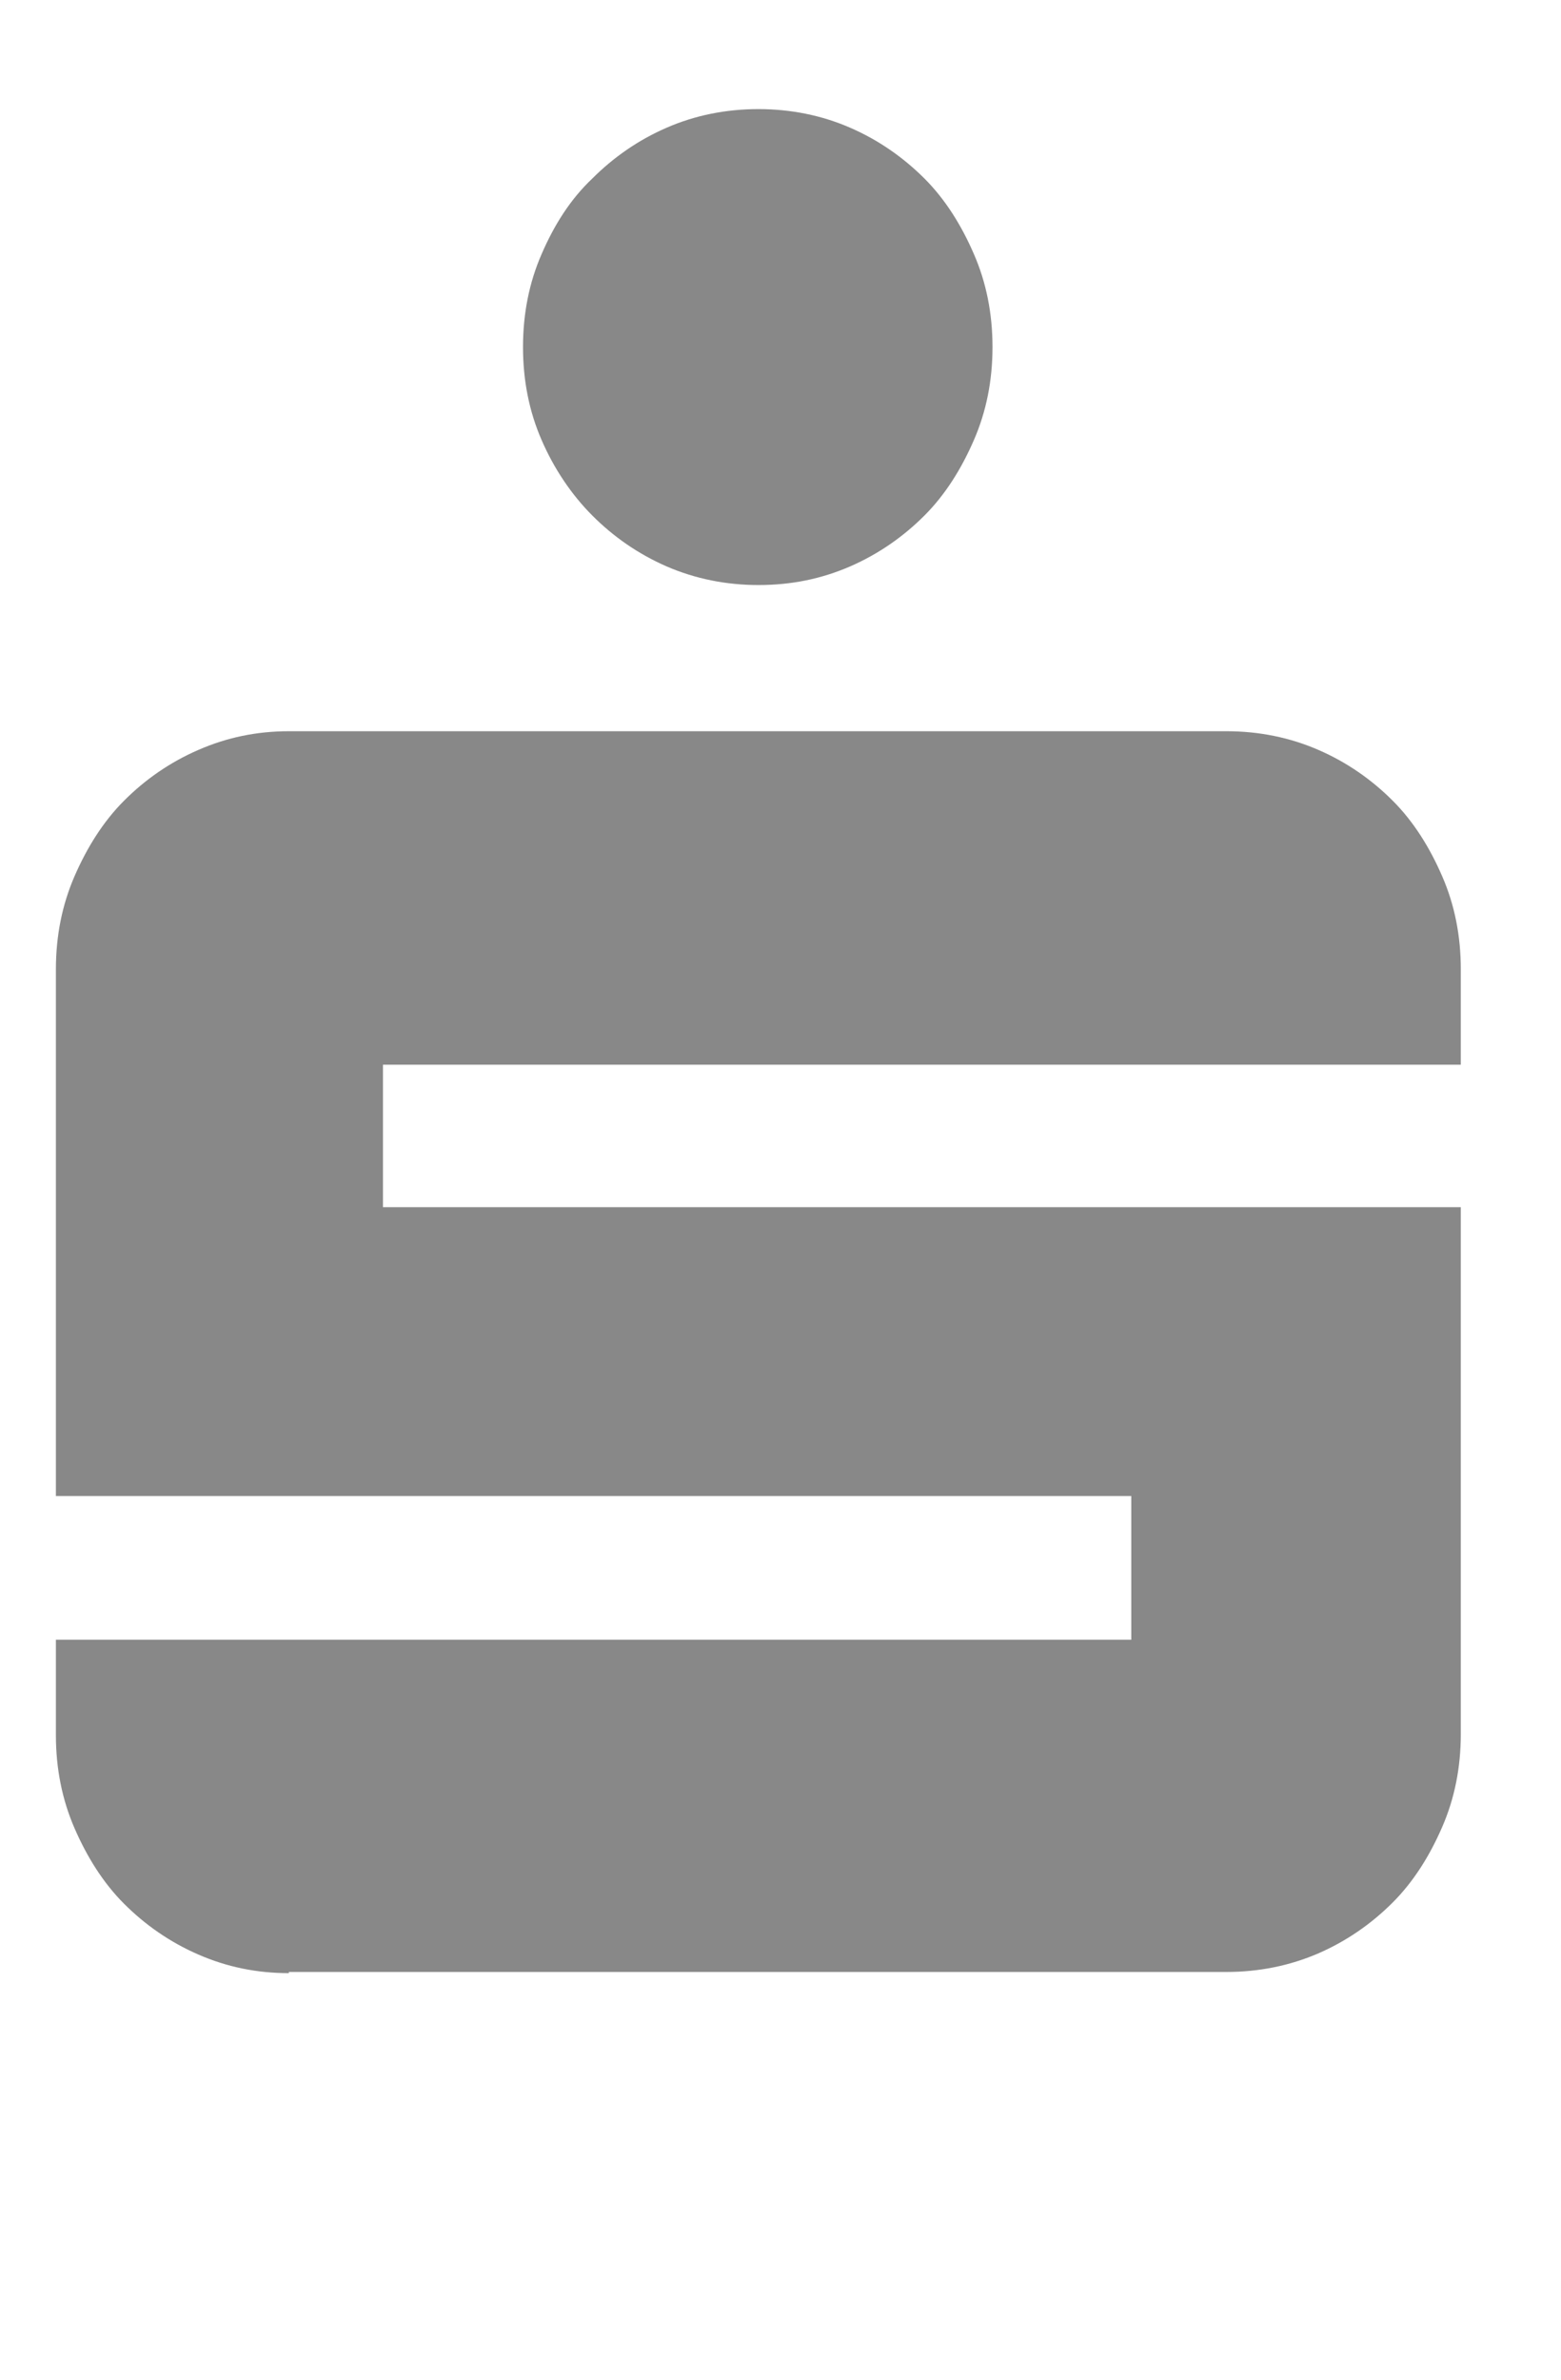 <svg width="21" height="32" viewBox="0 0 21 32" fill="none" xmlns="http://www.w3.org/2000/svg">
<g clip-path="url(#clip0_518_984)">
<path d="M7.286 3.417C7.119 3.8 7.036 4.217 7.036 4.667C7.036 5.117 7.119 5.533 7.286 5.917C7.452 6.3 7.686 6.65 7.969 6.933C8.252 7.217 8.586 7.45 8.969 7.617C9.352 7.783 9.769 7.867 10.202 7.867C10.652 7.867 11.052 7.783 11.436 7.617C11.819 7.45 12.152 7.217 12.436 6.933C12.719 6.65 12.936 6.3 13.102 5.917C13.269 5.533 13.352 5.117 13.352 4.667C13.352 4.217 13.269 3.8 13.102 3.417C12.936 3.033 12.719 2.683 12.436 2.4C12.152 2.117 11.819 1.883 11.436 1.717C11.052 1.55 10.636 1.467 10.202 1.467C9.769 1.467 9.352 1.55 8.969 1.717C8.586 1.883 8.252 2.117 7.969 2.4C7.669 2.683 7.452 3.033 7.286 3.417Z" fill="#888888"/>
<path d="M2.669 26.283C3.052 26.45 3.452 26.533 3.886 26.533V26.517H16.502C16.936 26.517 17.352 26.433 17.736 26.267C18.119 26.1 18.452 25.867 18.736 25.583C19.019 25.3 19.236 24.95 19.402 24.567C19.569 24.183 19.652 23.767 19.652 23.317V16.233H5.152V14.317H19.652V13.034C19.652 12.584 19.569 12.167 19.402 11.784C19.236 11.4 19.019 11.05 18.736 10.767C18.452 10.483 18.119 10.25 17.736 10.084C17.352 9.917 16.936 9.833 16.502 9.833H3.886C3.452 9.833 3.052 9.917 2.669 10.084C2.286 10.25 1.952 10.483 1.669 10.767C1.386 11.05 1.169 11.4 1.002 11.784C0.836 12.167 0.752 12.584 0.752 13.034V20.117H15.219V22.05H0.752V23.333C0.752 23.783 0.836 24.2 1.002 24.583C1.169 24.967 1.386 25.317 1.669 25.6C1.952 25.883 2.286 26.117 2.669 26.283Z" fill="#888888"/>
</g>
<defs>
<clipPath id="clip0_518_984">
<rect width="20" height="32" fill="white" transform="translate(0.274)"/>
</clipPath>
</defs>
</svg>
